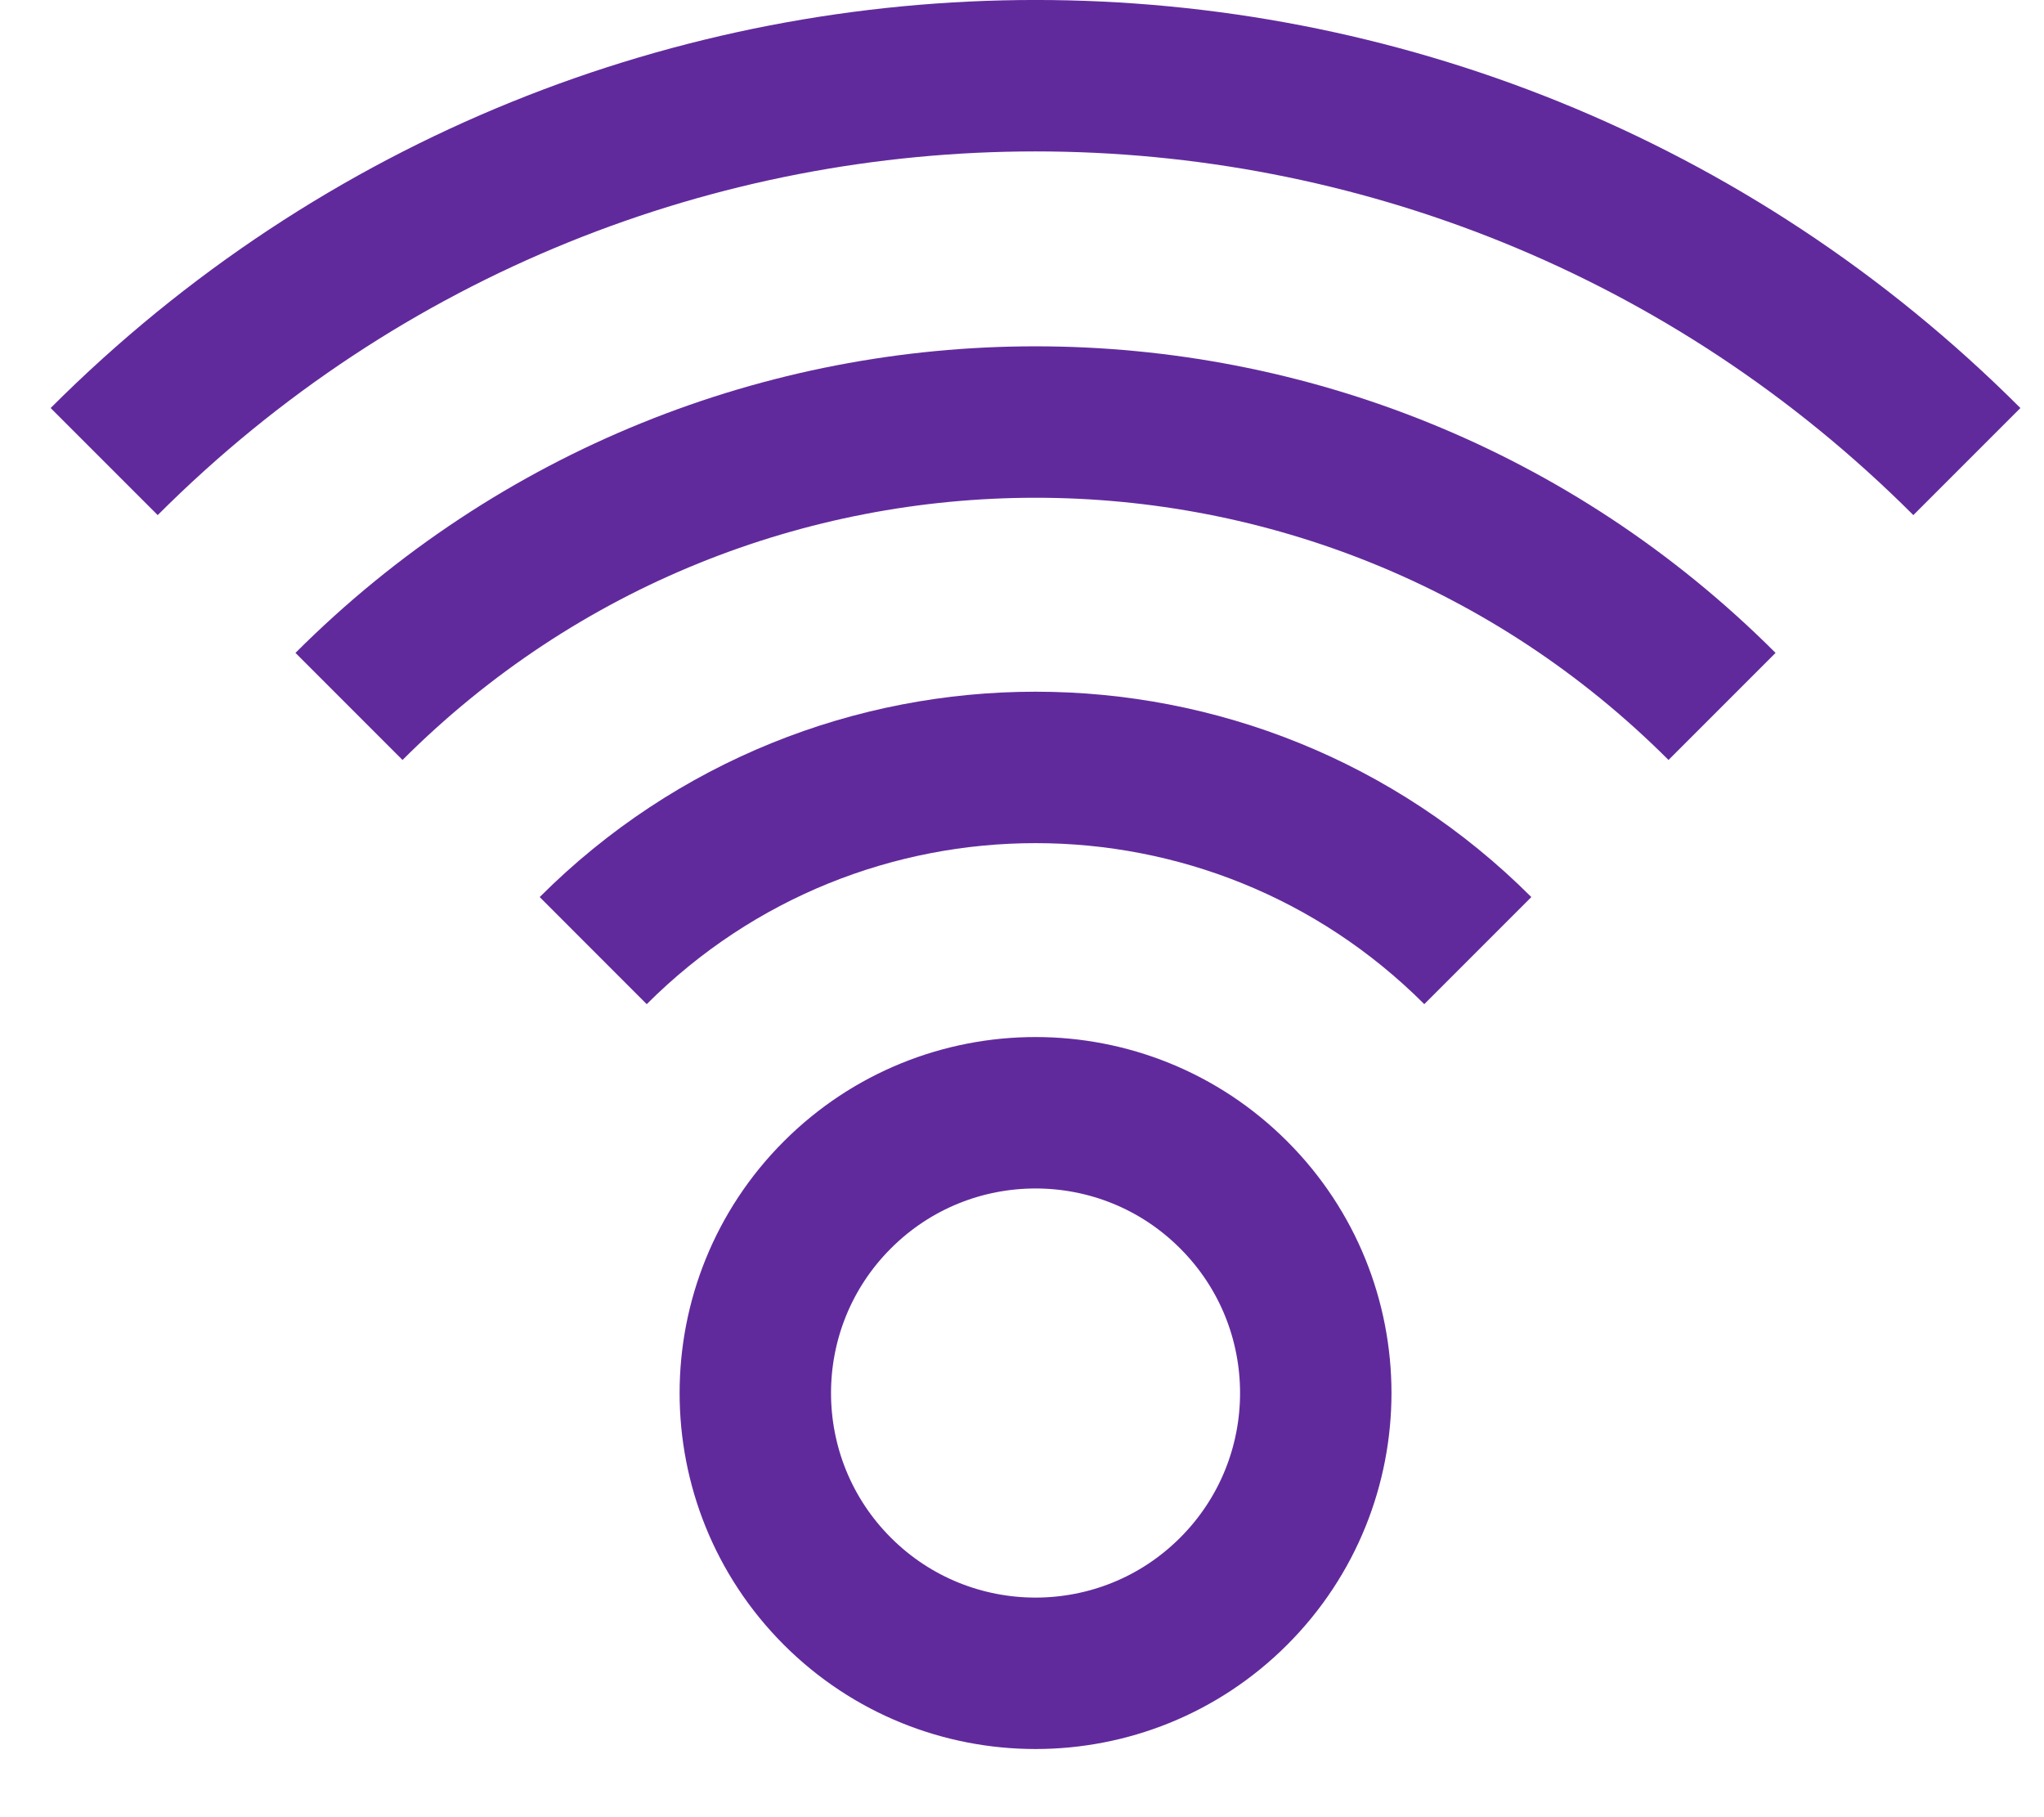 <?xml version="1.0" encoding="UTF-8"?>
<svg width="27px" height="24px" viewBox="0 0 27 24" version="1.1" xmlns="http://www.w3.org/2000/svg" xmlns:xlink="http://www.w3.org/1999/xlink">
    <!-- Generator: Sketch 55.2 (78181) - https://sketchapp.com -->
    <title>Group 9 Copy 3</title>
    <desc>Created with Sketch.</desc>
    <g id="Batch-4-Post-Pres" stroke="none" stroke-width="1" fill="none" fill-rule="evenodd">
        <g id="Infrastructure-and-Solutions-V2" transform="translate(-699, -3335)" stroke="#612A9C" stroke-width="2">
            <g id="Group-9-Copy-3" transform="translate(700, 3336)">
                <path d="M10.061,14.781 C11.507,13.335 13.851,13.335 15.296,14.781 C16.742,16.226 16.742,18.57 15.296,20.016 C13.851,21.461 11.507,21.461 10.061,20.016 C8.616,18.57 8.616,16.226 10.061,14.781 Z" id="Stroke-1"></path>
                <path d="M6.836,11.555 C10.063,8.329 15.295,8.329 18.521,11.555" id="Stroke-3"></path>
                <path d="M3.61,8.33 C8.619,3.322 16.739,3.322 21.747,8.33" id="Stroke-5"></path>
                <path d="M0.376,5.096 C7.17,-1.699 18.187,-1.699 24.981,5.096" id="Stroke-7"></path>
            </g>
        </g>
    </g>
</svg>